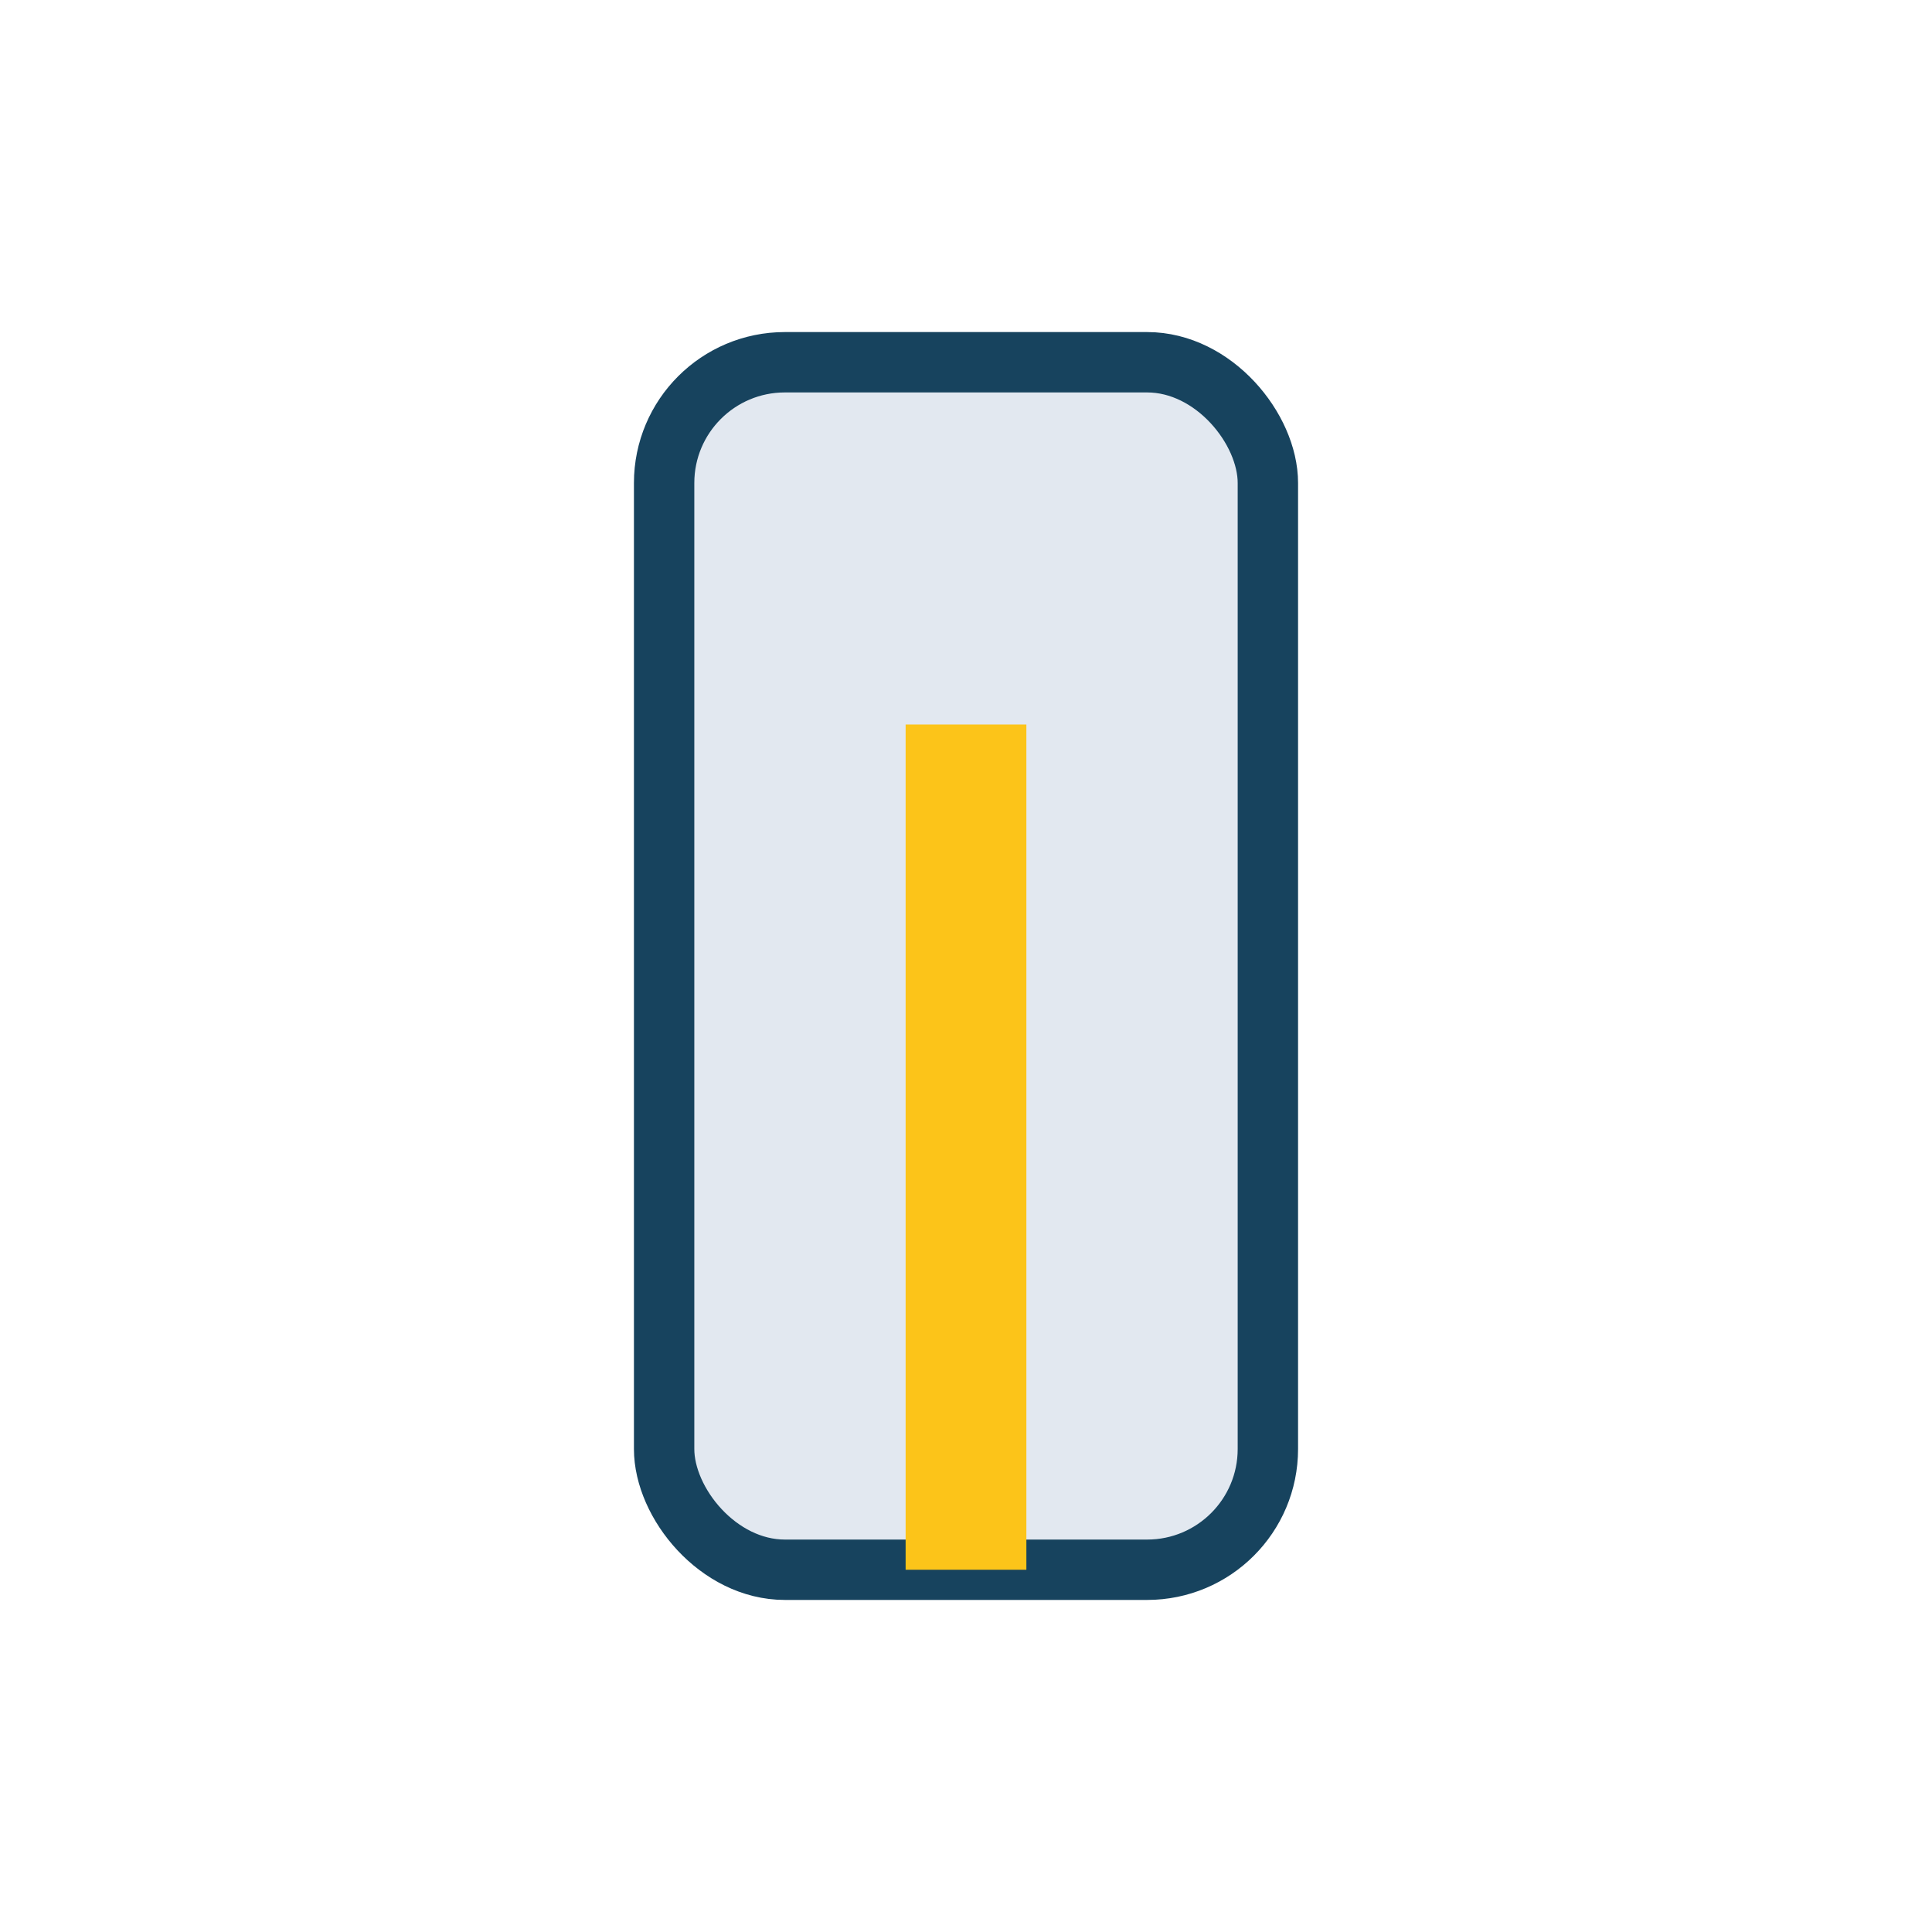 <?xml version="1.0" encoding="UTF-8"?>
<svg xmlns="http://www.w3.org/2000/svg" width="32" height="32" viewBox="0 0 32 32"><rect x="11" y="6" width="10" height="20" rx="2" fill="#E2E8F0" stroke="#17435E"/><path d="M16 26V12" stroke="#FCC419" stroke-width="2"/></svg>